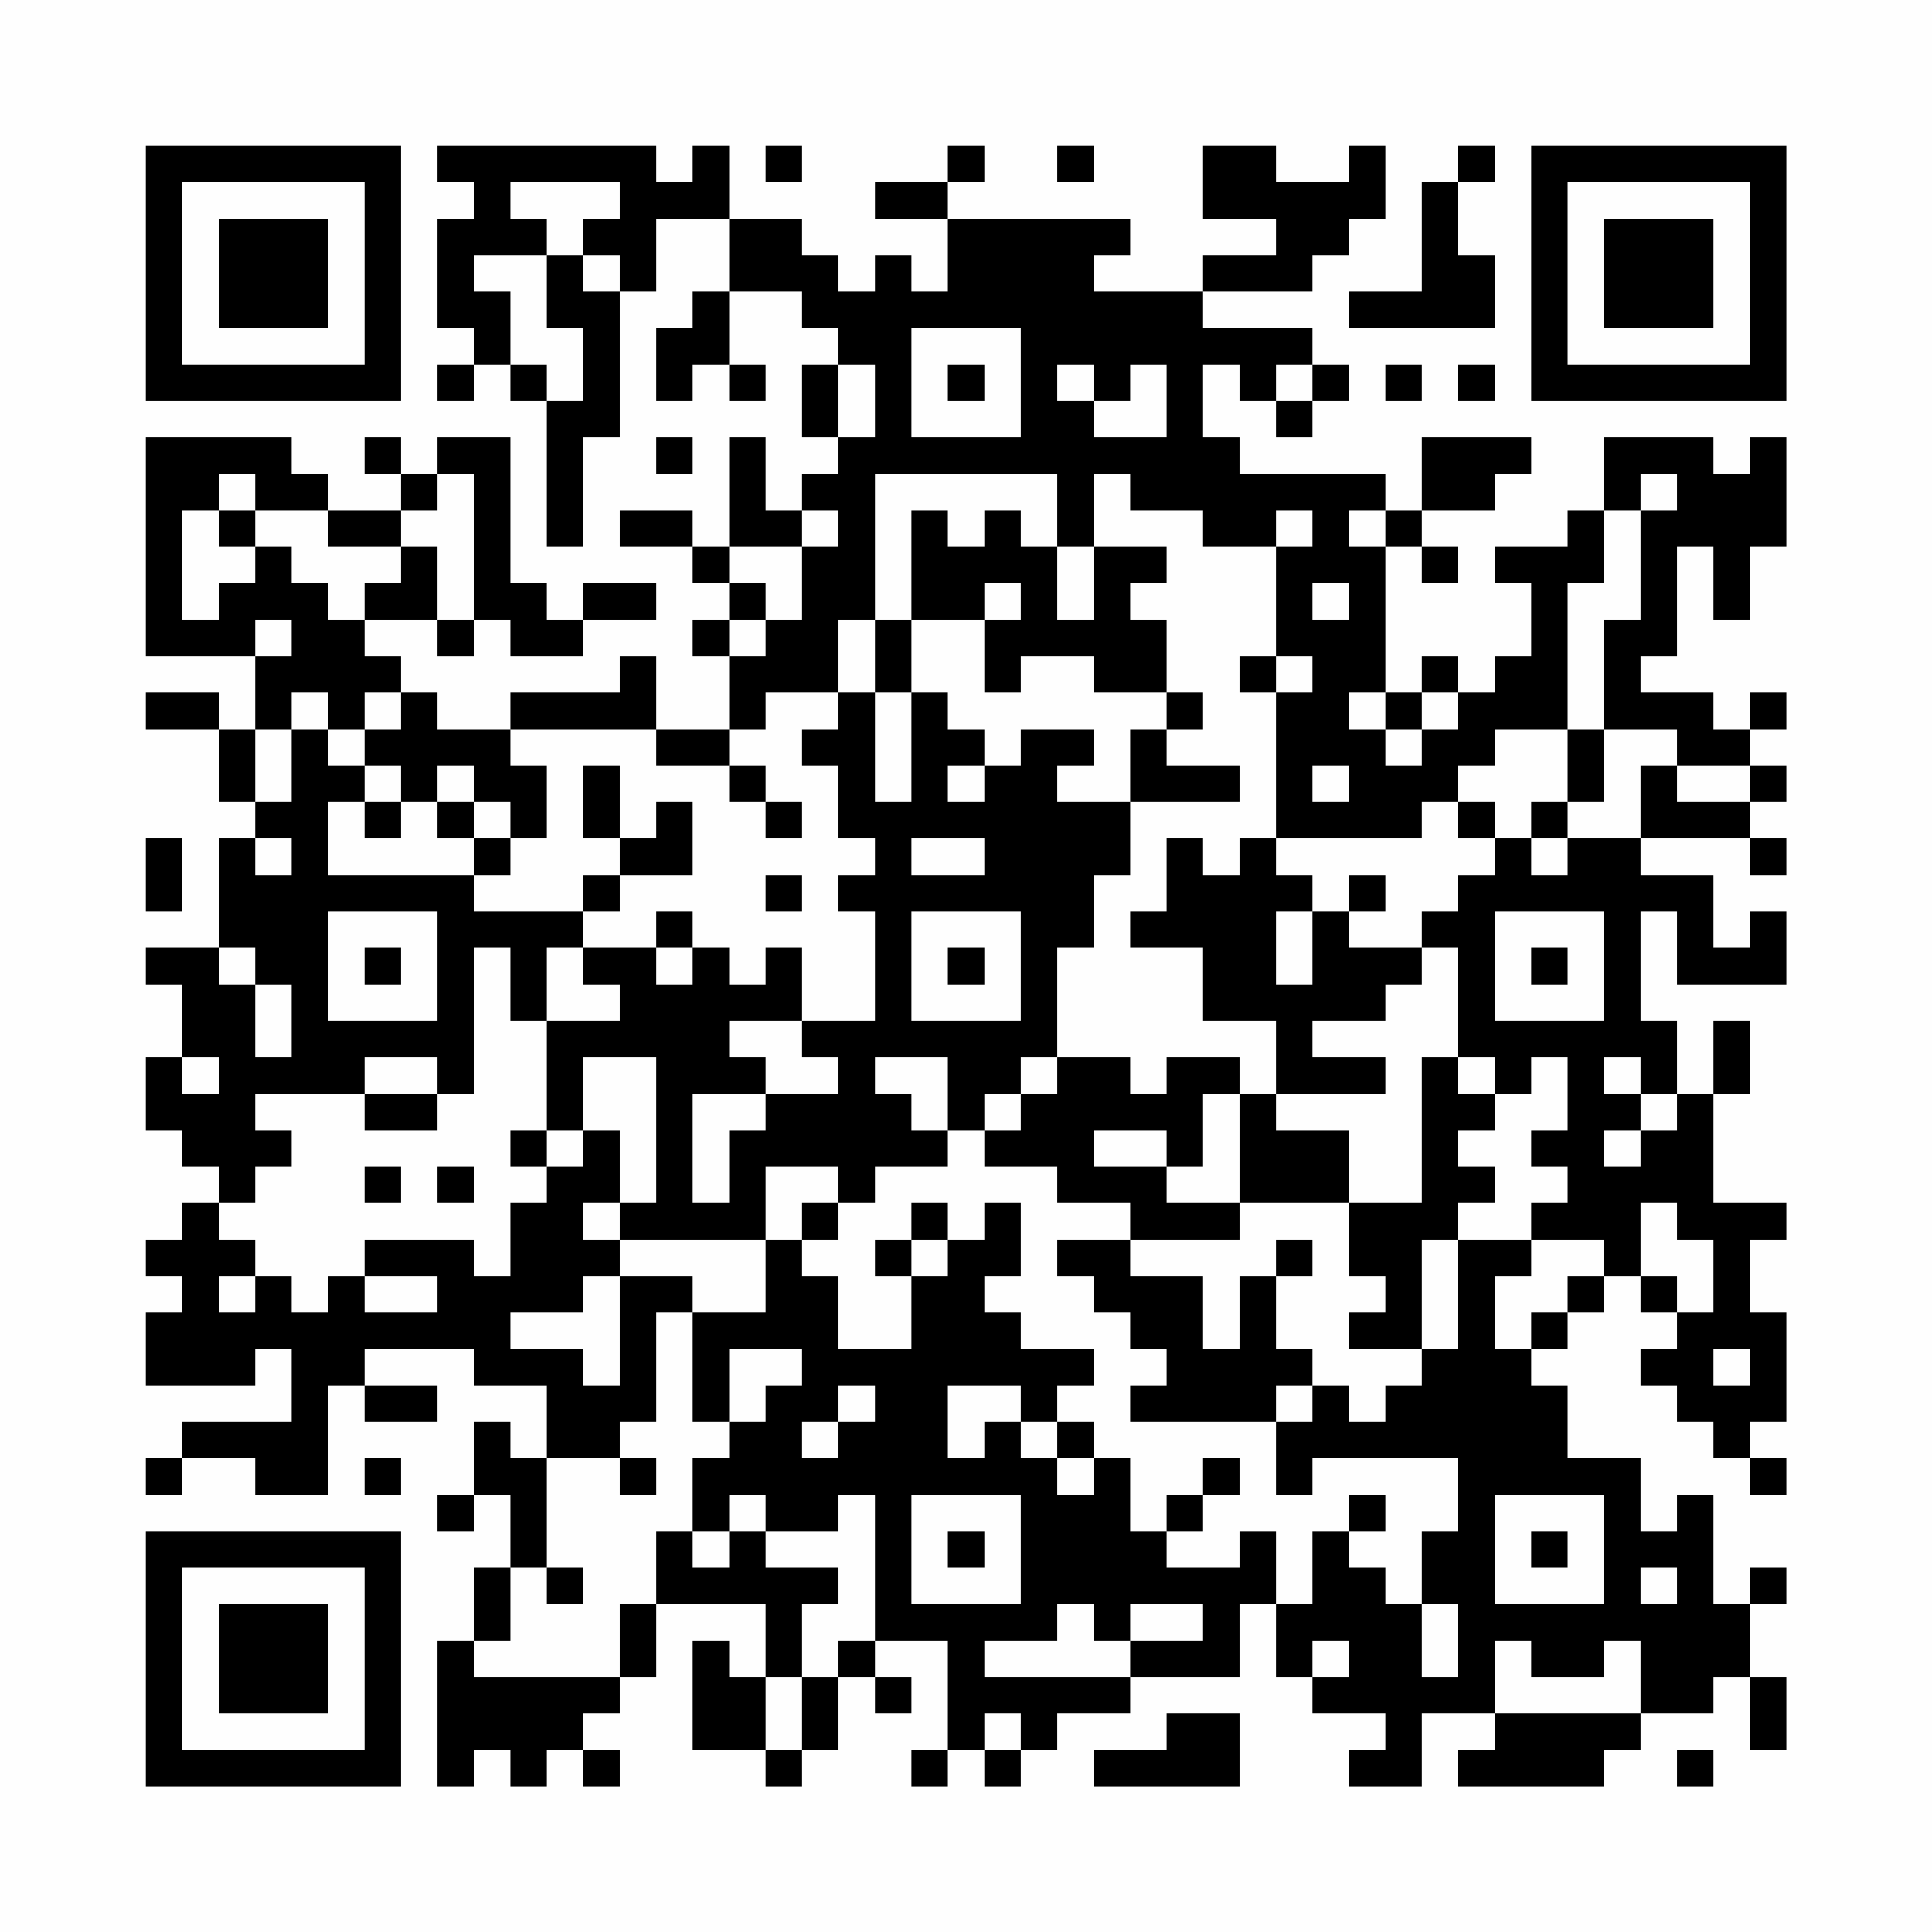 <?xml version="1.0" encoding="UTF-8"?>
<svg xmlns="http://www.w3.org/2000/svg" version="1.1" width="200" height="200" viewBox="0 0 200 200"><rect x="0" y="0" width="200" height="200" fill="#fefefe"/><g transform="scale(3.774)"><g transform="translate(4,4)"><path fill-rule="evenodd" d="M8 0L8 1L9 1L9 2L8 2L8 5L9 5L9 6L8 6L8 7L9 7L9 6L10 6L10 7L11 7L11 11L12 11L12 8L13 8L13 4L14 4L14 2L16 2L16 4L15 4L15 5L14 5L14 7L15 7L15 6L16 6L16 7L17 7L17 6L16 6L16 4L18 4L18 5L19 5L19 6L18 6L18 8L19 8L19 9L18 9L18 10L17 10L17 8L16 8L16 11L15 11L15 10L13 10L13 11L15 11L15 12L16 12L16 13L15 13L15 14L16 14L16 16L14 16L14 14L13 14L13 15L10 15L10 16L8 16L8 15L7 15L7 14L6 14L6 13L8 13L8 14L9 14L9 13L10 13L10 14L12 14L12 13L14 13L14 12L12 12L12 13L11 13L11 12L10 12L10 8L8 8L8 9L7 9L7 8L6 8L6 9L7 9L7 10L5 10L5 9L4 9L4 8L0 8L0 14L3 14L3 16L2 16L2 15L0 15L0 16L2 16L2 18L3 18L3 19L2 19L2 22L0 22L0 23L1 23L1 25L0 25L0 27L1 27L1 28L2 28L2 29L1 29L1 30L0 30L0 31L1 31L1 32L0 32L0 34L3 34L3 33L4 33L4 35L1 35L1 36L0 36L0 37L1 37L1 36L3 36L3 37L5 37L5 34L6 34L6 35L8 35L8 34L6 34L6 33L9 33L9 34L11 34L11 36L10 36L10 35L9 35L9 37L8 37L8 38L9 38L9 37L10 37L10 39L9 39L9 41L8 41L8 45L9 45L9 44L10 44L10 45L11 45L11 44L12 44L12 45L13 45L13 44L12 44L12 43L13 43L13 42L14 42L14 40L17 40L17 42L16 42L16 41L15 41L15 44L17 44L17 45L18 45L18 44L19 44L19 42L20 42L20 43L21 43L21 42L20 42L20 41L22 41L22 44L21 44L21 45L22 45L22 44L23 44L23 45L24 45L24 44L25 44L25 43L27 43L27 42L30 42L30 40L31 40L31 42L32 42L32 43L34 43L34 44L33 44L33 45L35 45L35 43L37 43L37 44L36 44L36 45L40 45L40 44L41 44L41 43L43 43L43 42L44 42L44 44L45 44L45 42L44 42L44 40L45 40L45 39L44 39L44 40L43 40L43 37L42 37L42 38L41 38L41 36L39 36L39 34L38 34L38 33L39 33L39 32L40 32L40 31L41 31L41 32L42 32L42 33L41 33L41 34L42 34L42 35L43 35L43 36L44 36L44 37L45 37L45 36L44 36L44 35L45 35L45 32L44 32L44 30L45 30L45 29L43 29L43 26L44 26L44 24L43 24L43 26L42 26L42 24L41 24L41 21L42 21L42 23L45 23L45 21L44 21L44 22L43 22L43 20L41 20L41 19L44 19L44 20L45 20L45 19L44 19L44 18L45 18L45 17L44 17L44 16L45 16L45 15L44 15L44 16L43 16L43 15L41 15L41 14L42 14L42 11L43 11L43 13L44 13L44 11L45 11L45 8L44 8L44 9L43 9L43 8L40 8L40 10L39 10L39 11L37 11L37 12L38 12L38 14L37 14L37 15L36 15L36 14L35 14L35 15L34 15L34 11L35 11L35 12L36 12L36 11L35 11L35 10L37 10L37 9L38 9L38 8L35 8L35 10L34 10L34 9L30 9L30 8L29 8L29 6L30 6L30 7L31 7L31 8L32 8L32 7L33 7L33 6L32 6L32 5L29 5L29 4L32 4L32 3L33 3L33 2L34 2L34 0L33 0L33 1L31 1L31 0L29 0L29 2L31 2L31 3L29 3L29 4L26 4L26 3L27 3L27 2L22 2L22 1L23 1L23 0L22 0L22 1L20 1L20 2L22 2L22 4L21 4L21 3L20 3L20 4L19 4L19 3L18 3L18 2L16 2L16 0L15 0L15 1L14 1L14 0ZM17 0L17 1L18 1L18 0ZM25 0L25 1L26 1L26 0ZM36 0L36 1L35 1L35 4L33 4L33 5L37 5L37 3L36 3L36 1L37 1L37 0ZM10 1L10 2L11 2L11 3L9 3L9 4L10 4L10 6L11 6L11 7L12 7L12 5L11 5L11 3L12 3L12 4L13 4L13 3L12 3L12 2L13 2L13 1ZM21 5L21 8L24 8L24 5ZM19 6L19 8L20 8L20 6ZM22 6L22 7L23 7L23 6ZM25 6L25 7L26 7L26 8L28 8L28 6L27 6L27 7L26 7L26 6ZM31 6L31 7L32 7L32 6ZM34 6L34 7L35 7L35 6ZM36 6L36 7L37 7L37 6ZM14 8L14 9L15 9L15 8ZM2 9L2 10L1 10L1 13L2 13L2 12L3 12L3 11L4 11L4 12L5 12L5 13L6 13L6 12L7 12L7 11L8 11L8 13L9 13L9 9L8 9L8 10L7 10L7 11L5 11L5 10L3 10L3 9ZM20 9L20 13L19 13L19 15L17 15L17 16L16 16L16 17L14 17L14 16L10 16L10 17L11 17L11 19L10 19L10 18L9 18L9 17L8 17L8 18L7 18L7 17L6 17L6 16L7 16L7 15L6 15L6 16L5 16L5 15L4 15L4 16L3 16L3 18L4 18L4 16L5 16L5 17L6 17L6 18L5 18L5 20L9 20L9 21L12 21L12 22L11 22L11 24L10 24L10 22L9 22L9 26L8 26L8 25L6 25L6 26L3 26L3 27L4 27L4 28L3 28L3 29L2 29L2 30L3 30L3 31L2 31L2 32L3 32L3 31L4 31L4 32L5 32L5 31L6 31L6 32L8 32L8 31L6 31L6 30L9 30L9 31L10 31L10 29L11 29L11 28L12 28L12 27L13 27L13 29L12 29L12 30L13 30L13 31L12 31L12 32L10 32L10 33L12 33L12 34L13 34L13 31L15 31L15 32L14 32L14 35L13 35L13 36L11 36L11 39L10 39L10 41L9 41L9 42L13 42L13 40L14 40L14 38L15 38L15 39L16 39L16 38L17 38L17 39L19 39L19 40L18 40L18 42L17 42L17 44L18 44L18 42L19 42L19 41L20 41L20 37L19 37L19 38L17 38L17 37L16 37L16 38L15 38L15 36L16 36L16 35L17 35L17 34L18 34L18 33L16 33L16 35L15 35L15 32L17 32L17 30L18 30L18 31L19 31L19 33L21 33L21 31L22 31L22 30L23 30L23 29L24 29L24 31L23 31L23 32L24 32L24 33L26 33L26 34L25 34L25 35L24 35L24 34L22 34L22 36L23 36L23 35L24 35L24 36L25 36L25 37L26 37L26 36L27 36L27 38L28 38L28 39L30 39L30 38L31 38L31 40L32 40L32 38L33 38L33 39L34 39L34 40L35 40L35 42L36 42L36 40L35 40L35 38L36 38L36 36L32 36L32 37L31 37L31 35L32 35L32 34L33 34L33 35L34 35L34 34L35 34L35 33L36 33L36 30L38 30L38 31L37 31L37 33L38 33L38 32L39 32L39 31L40 31L40 30L38 30L38 29L39 29L39 28L38 28L38 27L39 27L39 25L38 25L38 26L37 26L37 25L36 25L36 22L35 22L35 21L36 21L36 20L37 20L37 19L38 19L38 20L39 20L39 19L41 19L41 17L42 17L42 18L44 18L44 17L42 17L42 16L40 16L40 13L41 13L41 10L42 10L42 9L41 9L41 10L40 10L40 12L39 12L39 16L37 16L37 17L36 17L36 18L35 18L35 19L31 19L31 15L32 15L32 14L31 14L31 11L32 11L32 10L31 10L31 11L29 11L29 10L27 10L27 9L26 9L26 11L25 11L25 9ZM2 10L2 11L3 11L3 10ZM18 10L18 11L16 11L16 12L17 12L17 13L16 13L16 14L17 14L17 13L18 13L18 11L19 11L19 10ZM21 10L21 13L20 13L20 15L19 15L19 16L18 16L18 17L19 17L19 19L20 19L20 20L19 20L19 21L20 21L20 24L18 24L18 22L17 22L17 23L16 23L16 22L15 22L15 21L14 21L14 22L12 22L12 23L13 23L13 24L11 24L11 27L10 27L10 28L11 28L11 27L12 27L12 25L14 25L14 29L13 29L13 30L17 30L17 28L19 28L19 29L18 29L18 30L19 30L19 29L20 29L20 28L22 28L22 27L23 27L23 28L25 28L25 29L27 29L27 30L25 30L25 31L26 31L26 32L27 32L27 33L28 33L28 34L27 34L27 35L31 35L31 34L32 34L32 33L31 33L31 31L32 31L32 30L31 30L31 31L30 31L30 33L29 33L29 31L27 31L27 30L30 30L30 29L33 29L33 31L34 31L34 32L33 32L33 33L35 33L35 30L36 30L36 29L37 29L37 28L36 28L36 27L37 27L37 26L36 26L36 25L35 25L35 29L33 29L33 27L31 27L31 26L34 26L34 25L32 25L32 24L34 24L34 23L35 23L35 22L33 22L33 21L34 21L34 20L33 20L33 21L32 21L32 20L31 20L31 19L30 19L30 20L29 20L29 19L28 19L28 21L27 21L27 22L29 22L29 24L31 24L31 26L30 26L30 25L28 25L28 26L27 26L27 25L25 25L25 22L26 22L26 20L27 20L27 18L30 18L30 17L28 17L28 16L29 16L29 15L28 15L28 13L27 13L27 12L28 12L28 11L26 11L26 13L25 13L25 11L24 11L24 10L23 10L23 11L22 11L22 10ZM33 10L33 11L34 11L34 10ZM23 12L23 13L21 13L21 15L20 15L20 18L21 18L21 15L22 15L22 16L23 16L23 17L22 17L22 18L23 18L23 17L24 17L24 16L26 16L26 17L25 17L25 18L27 18L27 16L28 16L28 15L26 15L26 14L24 14L24 15L23 15L23 13L24 13L24 12ZM32 12L32 13L33 13L33 12ZM3 13L3 14L4 14L4 13ZM30 14L30 15L31 15L31 14ZM33 15L33 16L34 16L34 17L35 17L35 16L36 16L36 15L35 15L35 16L34 16L34 15ZM39 16L39 18L38 18L38 19L39 19L39 18L40 18L40 16ZM12 17L12 19L13 19L13 20L12 20L12 21L13 21L13 20L15 20L15 18L14 18L14 19L13 19L13 17ZM16 17L16 18L17 18L17 19L18 19L18 18L17 18L17 17ZM32 17L32 18L33 18L33 17ZM6 18L6 19L7 19L7 18ZM8 18L8 19L9 19L9 20L10 20L10 19L9 19L9 18ZM36 18L36 19L37 19L37 18ZM0 19L0 21L1 21L1 19ZM3 19L3 20L4 20L4 19ZM21 19L21 20L23 20L23 19ZM17 20L17 21L18 21L18 20ZM5 21L5 24L8 24L8 21ZM21 21L21 24L24 24L24 21ZM31 21L31 23L32 23L32 21ZM37 21L37 24L40 24L40 21ZM2 22L2 23L3 23L3 25L4 25L4 23L3 23L3 22ZM6 22L6 23L7 23L7 22ZM14 22L14 23L15 23L15 22ZM22 22L22 23L23 23L23 22ZM38 22L38 23L39 23L39 22ZM16 24L16 25L17 25L17 26L15 26L15 29L16 29L16 27L17 27L17 26L19 26L19 25L18 25L18 24ZM1 25L1 26L2 26L2 25ZM20 25L20 26L21 26L21 27L22 27L22 25ZM24 25L24 26L23 26L23 27L24 27L24 26L25 26L25 25ZM40 25L40 26L41 26L41 27L40 27L40 28L41 28L41 27L42 27L42 26L41 26L41 25ZM6 26L6 27L8 27L8 26ZM29 26L29 28L28 28L28 27L26 27L26 28L28 28L28 29L30 29L30 26ZM6 28L6 29L7 29L7 28ZM8 28L8 29L9 29L9 28ZM21 29L21 30L20 30L20 31L21 31L21 30L22 30L22 29ZM41 29L41 31L42 31L42 32L43 32L43 30L42 30L42 29ZM43 33L43 34L44 34L44 33ZM19 34L19 35L18 35L18 36L19 36L19 35L20 35L20 34ZM25 35L25 36L26 36L26 35ZM6 36L6 37L7 37L7 36ZM13 36L13 37L14 37L14 36ZM29 36L29 37L28 37L28 38L29 38L29 37L30 37L30 36ZM21 37L21 40L24 40L24 37ZM33 37L33 38L34 38L34 37ZM37 37L37 40L40 40L40 37ZM22 38L22 39L23 39L23 38ZM38 38L38 39L39 39L39 38ZM11 39L11 40L12 40L12 39ZM41 39L41 40L42 40L42 39ZM25 40L25 41L23 41L23 42L27 42L27 41L29 41L29 40L27 40L27 41L26 41L26 40ZM32 41L32 42L33 42L33 41ZM37 41L37 43L41 43L41 41L40 41L40 42L38 42L38 41ZM23 43L23 44L24 44L24 43ZM28 43L28 44L26 44L26 45L30 45L30 43ZM42 44L42 45L43 45L43 44ZM0 0L0 7L7 7L7 0ZM1 1L1 6L6 6L6 1ZM2 2L2 5L5 5L5 2ZM38 0L38 7L45 7L45 0ZM39 1L39 6L44 6L44 1ZM40 2L40 5L43 5L43 2ZM0 38L0 45L7 45L7 38ZM1 39L1 44L6 44L6 39ZM2 40L2 43L5 43L5 40Z" fill="#000000"/></g></g></svg>
